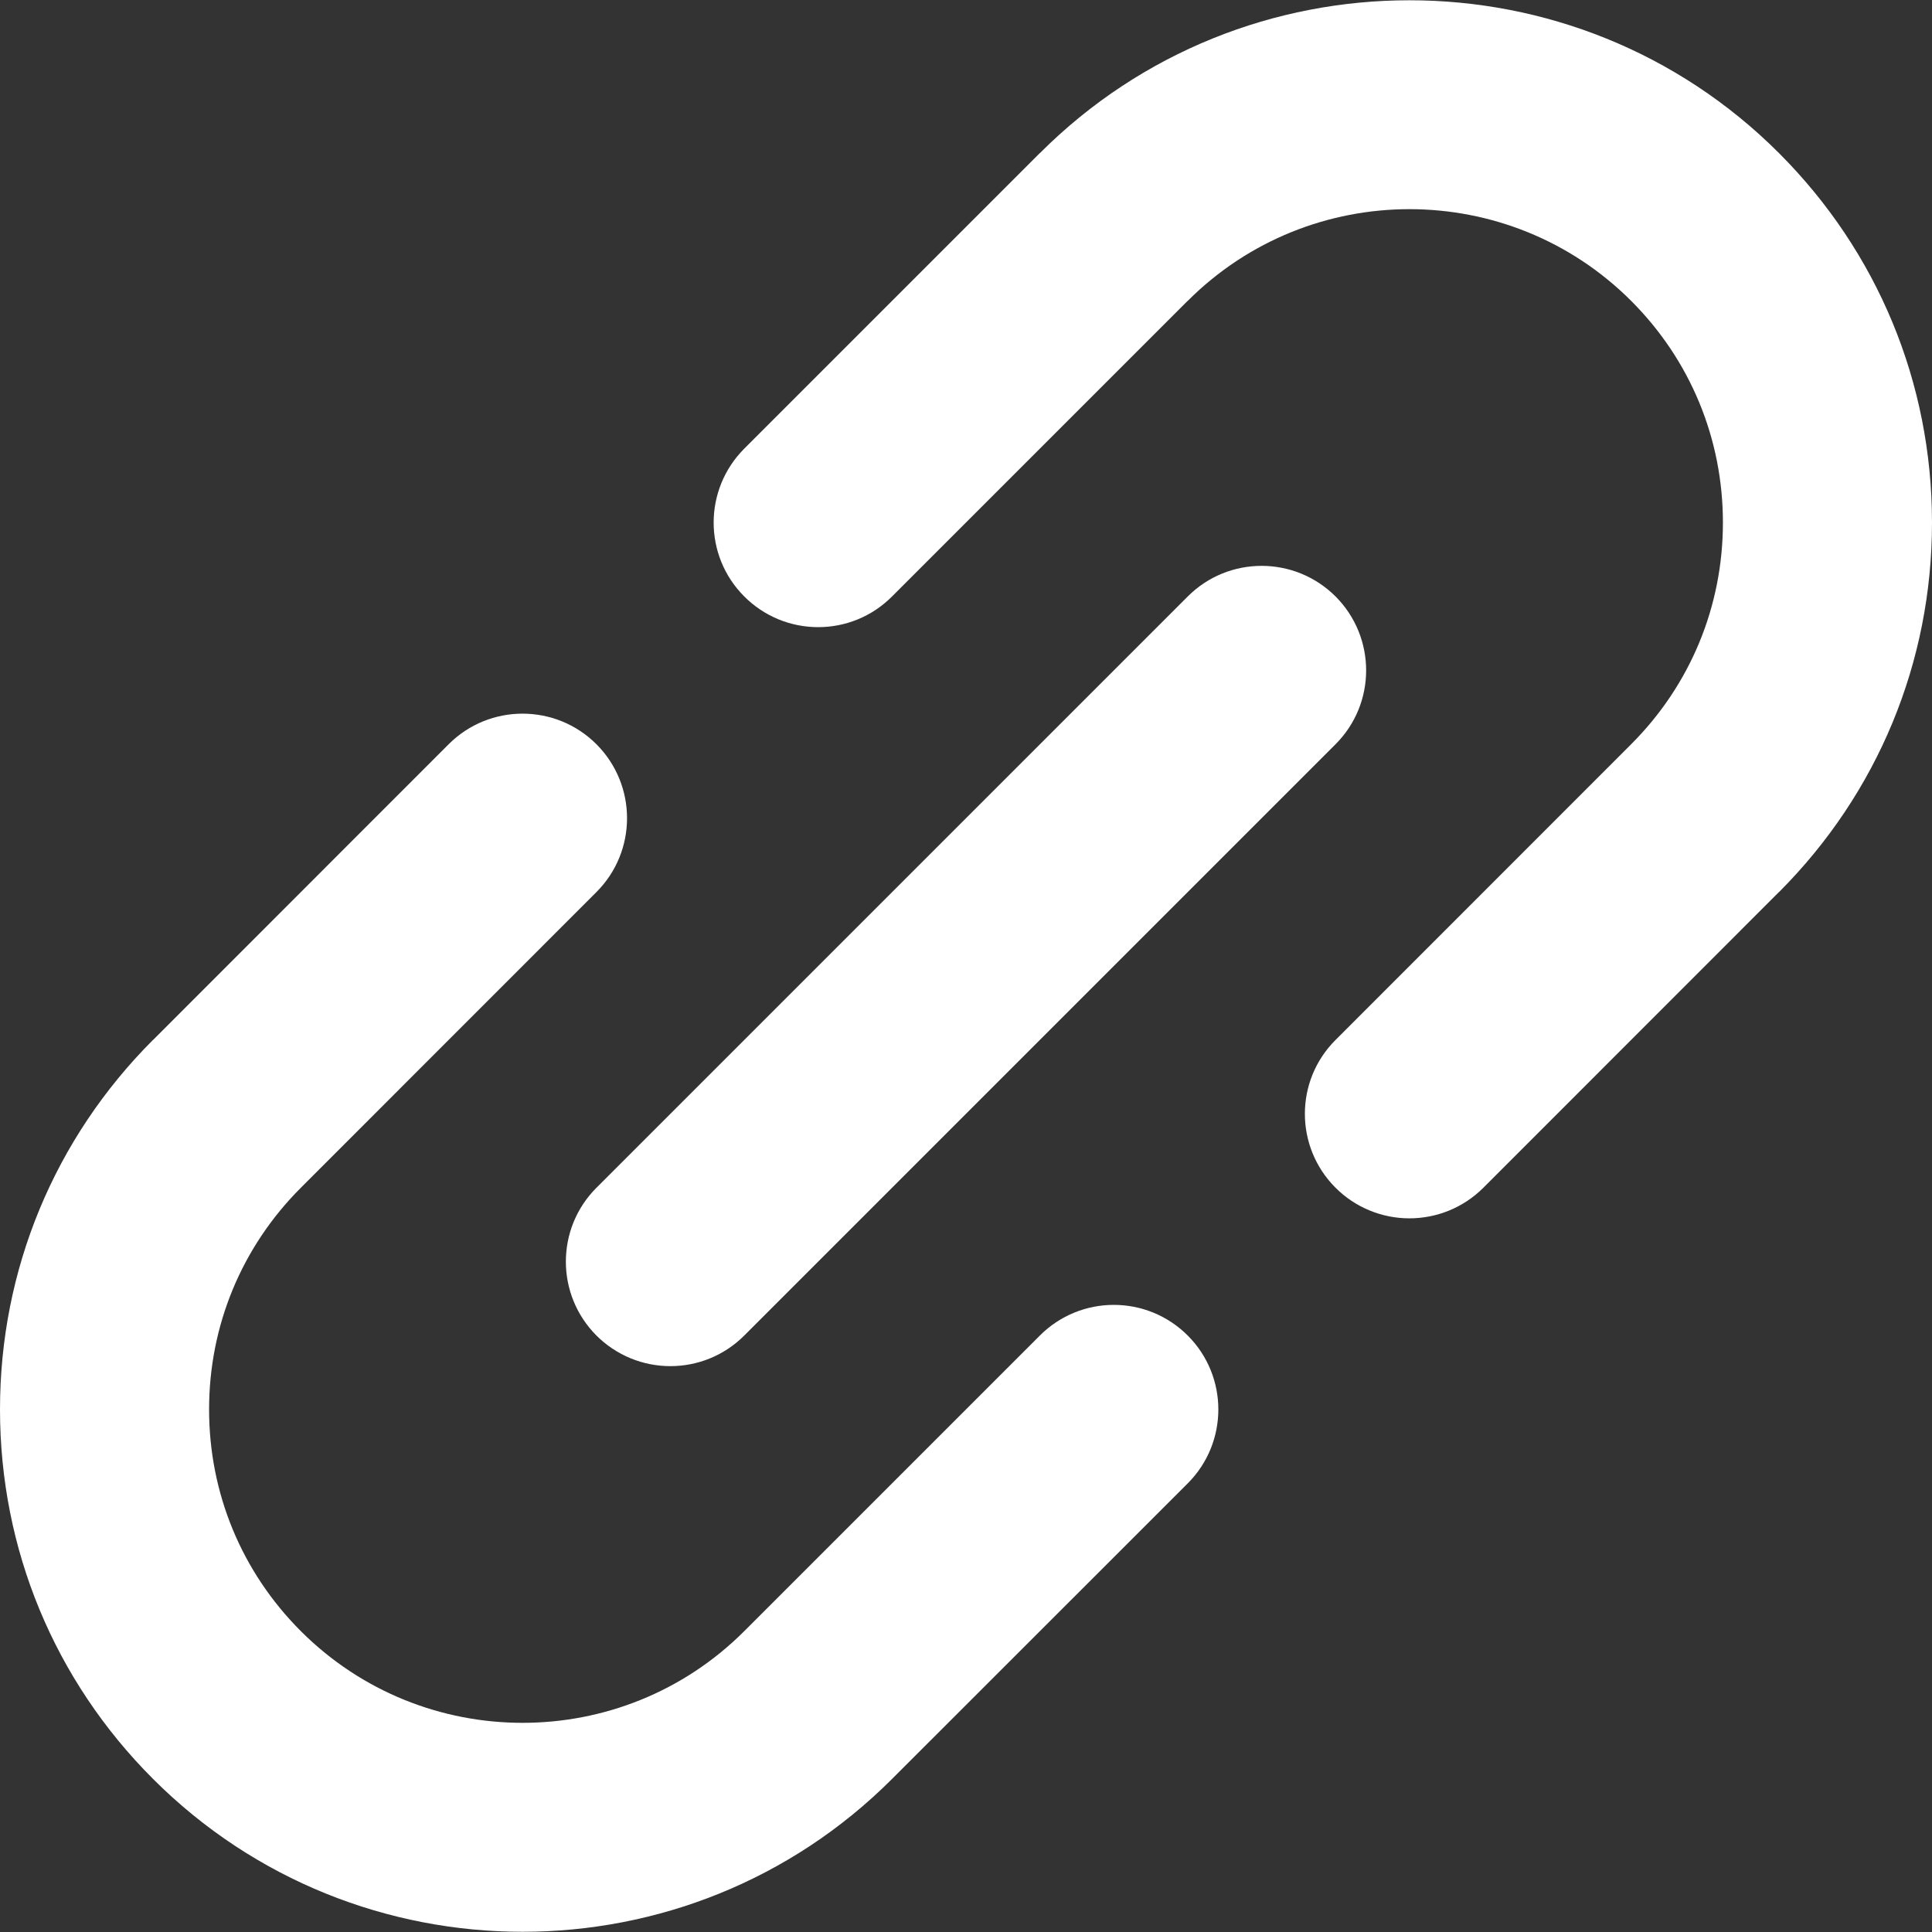 <svg width="18" height="18" viewBox="0 0 18 18" fill="none" xmlns="http://www.w3.org/2000/svg">
<rect x="0" y="0" width="18" height="18" fill="#333333" stroke="none"/>
<g clip-path="url(#clip0_4589_143894)">
<path d="M9.688 12.443L6.934 15.197L6.934 15.197L6.934 15.197C5.795 16.336 3.942 16.336 2.803 15.197C2.251 14.645 1.948 13.912 1.948 13.131C1.948 12.351 2.251 11.618 2.803 11.066L2.803 11.066L5.557 8.311C5.937 7.931 5.937 7.315 5.557 6.934C5.177 6.554 4.56 6.554 4.18 6.934L1.426 9.689L1.425 9.689C0.506 10.609 0 11.831 0 13.131C0 14.432 0.506 15.654 1.426 16.574C2.375 17.523 3.622 17.998 4.869 17.998C6.116 17.998 7.362 17.523 8.311 16.574L8.311 16.574L11.066 13.82C11.446 13.44 11.446 12.823 11.066 12.443C10.685 12.062 10.069 12.062 9.688 12.443ZM18 4.869C18 3.568 17.494 2.346 16.574 1.426C14.676 -0.472 11.587 -0.472 9.689 1.426L9.688 1.426L6.934 4.18C6.554 4.561 6.554 5.177 6.934 5.557C7.025 5.648 7.132 5.72 7.25 5.769C7.368 5.818 7.495 5.843 7.623 5.843C7.872 5.843 8.121 5.748 8.311 5.557L11.065 2.803L11.066 2.803C12.205 1.664 14.058 1.664 15.197 2.803C15.749 3.355 16.052 4.088 16.052 4.869C16.052 5.649 15.749 6.382 15.197 6.934L15.197 6.934L12.443 9.689C12.062 10.069 12.062 10.685 12.443 11.066C12.533 11.156 12.64 11.228 12.759 11.277C12.877 11.326 13.003 11.351 13.131 11.351C13.38 11.351 13.63 11.256 13.82 11.066L16.574 8.311L16.575 8.311C17.494 7.391 18 6.169 18 4.869Z" fill="white"/>
<path d="M5.557 12.443C5.647 12.533 5.755 12.605 5.873 12.654C5.991 12.703 6.118 12.728 6.246 12.728C6.495 12.728 6.744 12.633 6.934 12.443L12.443 6.934C12.823 6.554 12.823 5.938 12.443 5.557C12.062 5.177 11.446 5.177 11.066 5.557L5.557 11.066C5.177 11.446 5.177 12.062 5.557 12.443Z" fill="white"/>
</g>
<defs>
<clipPath id="clip0_4589_143894">
<rect width="18" height="18" fill="white"/>
</clipPath>
</defs>
</svg>
